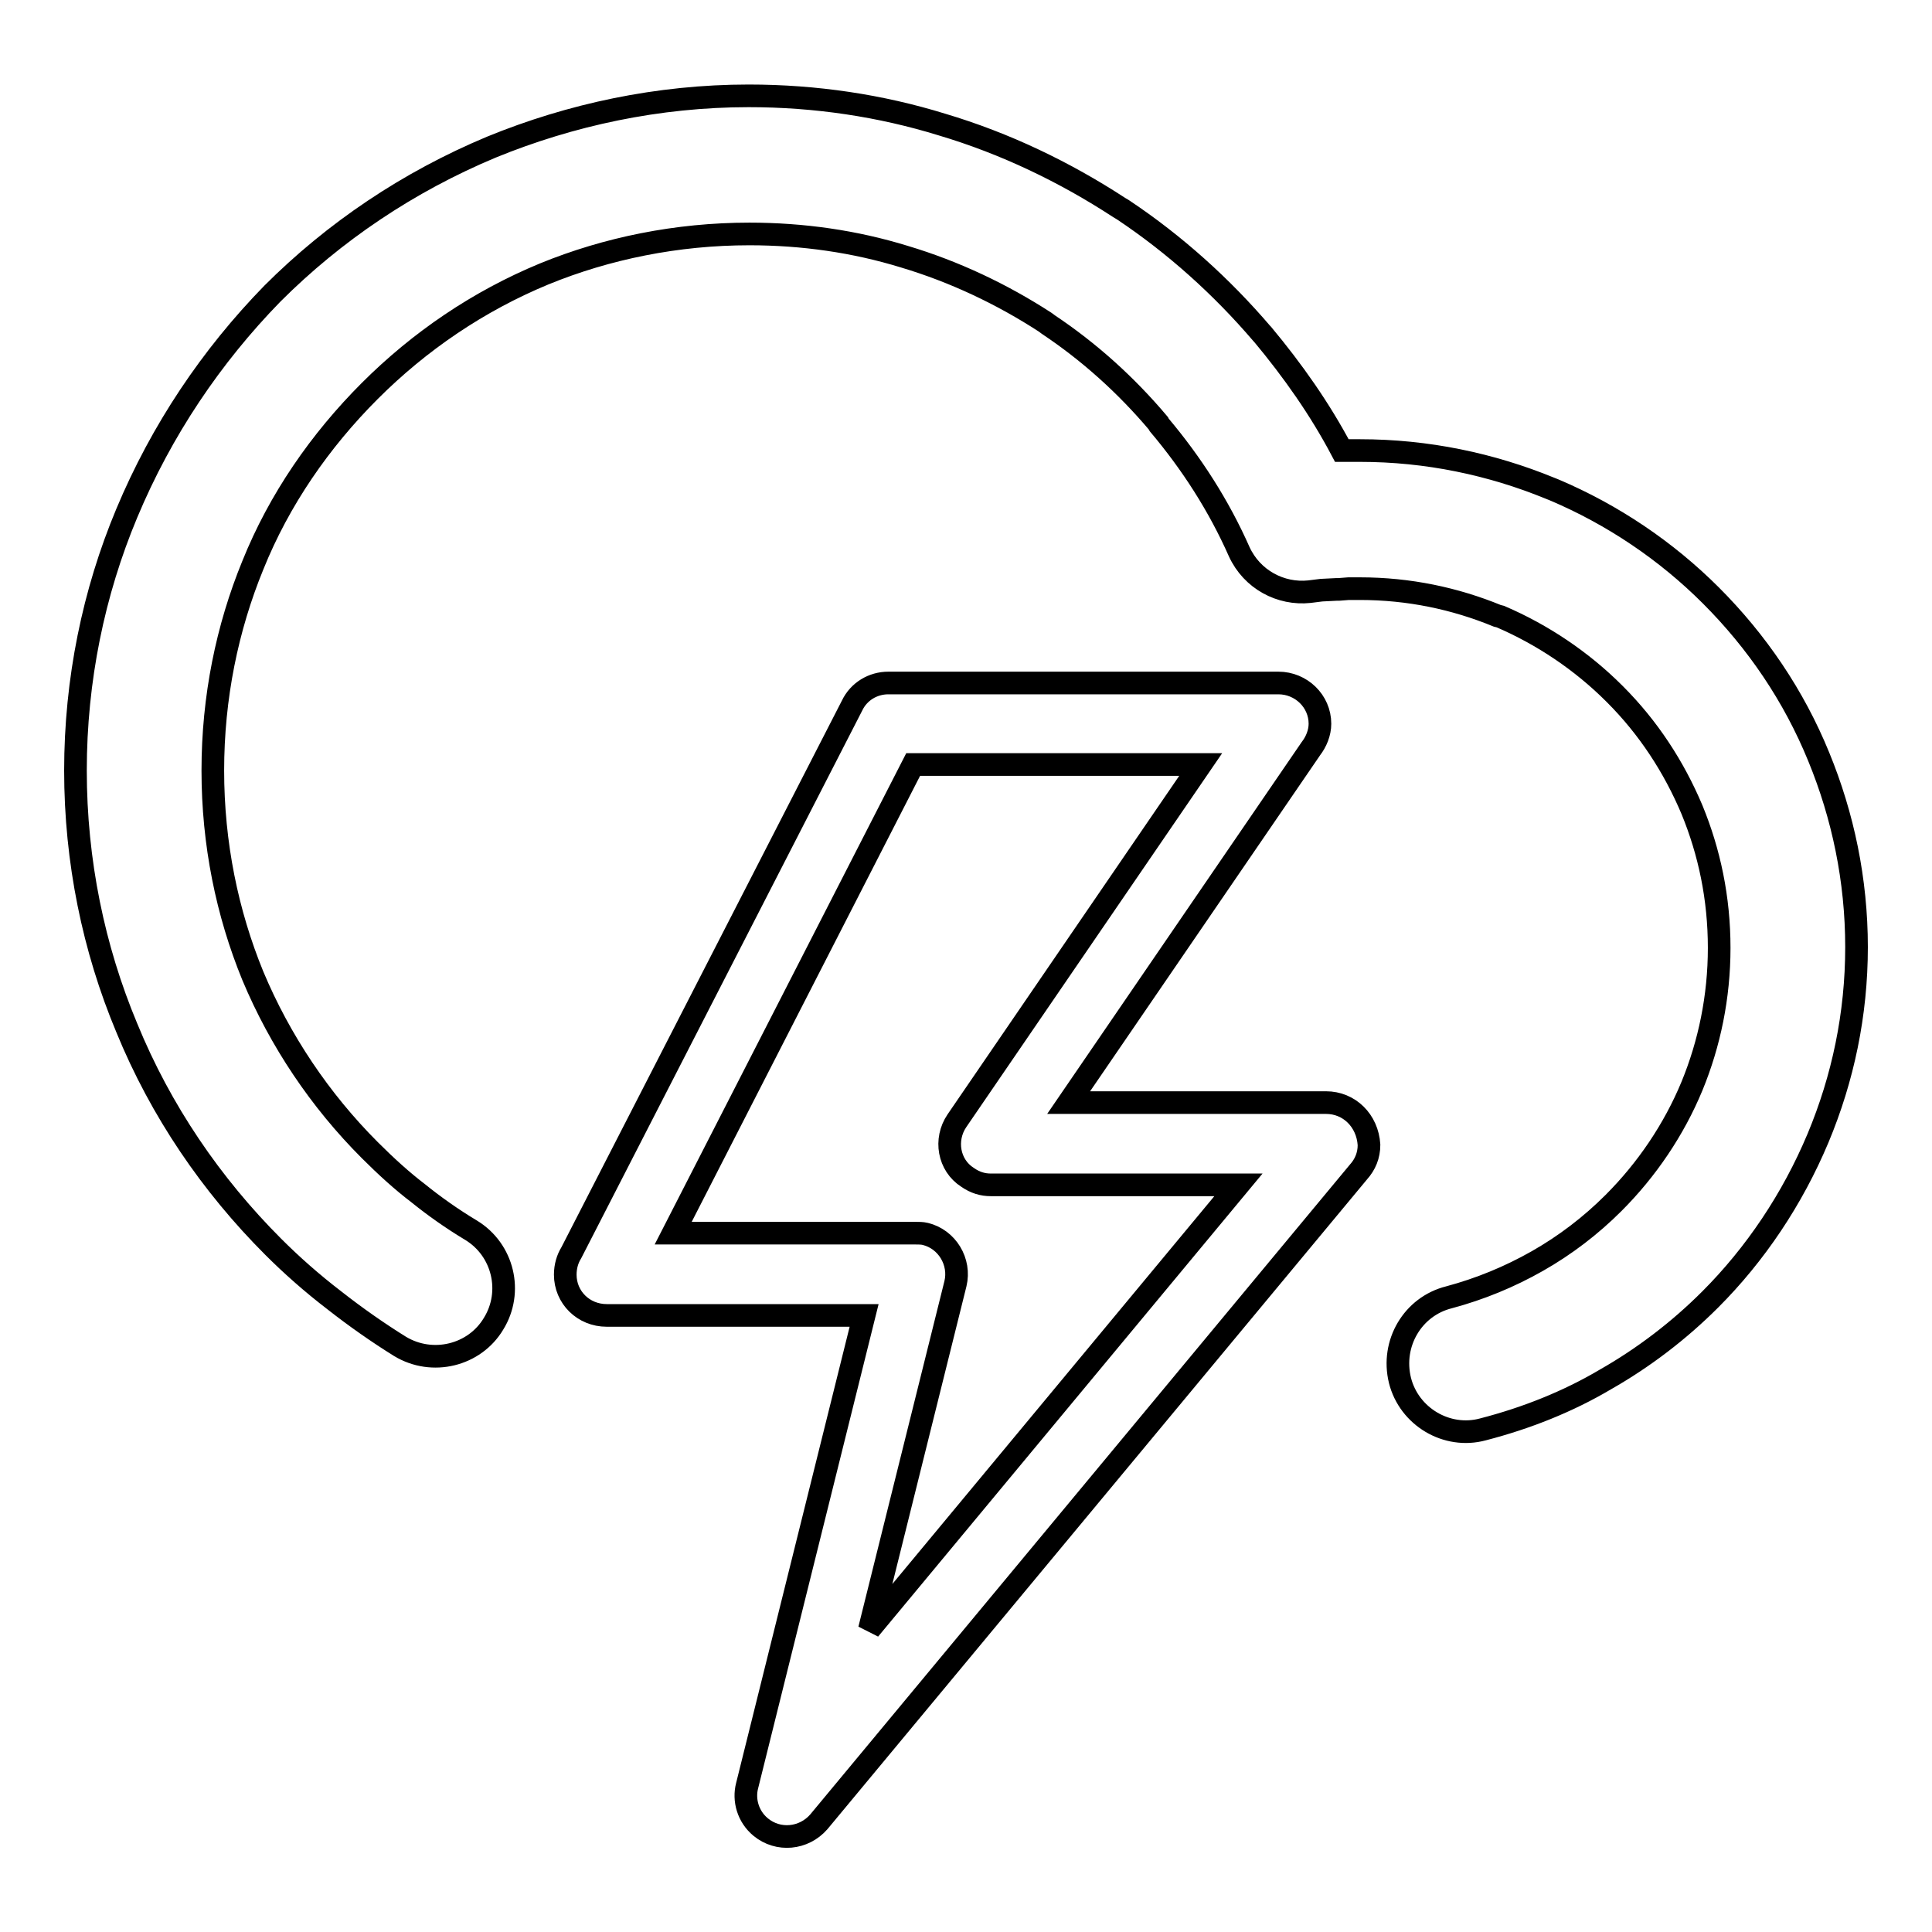 <?xml version="1.0" encoding="utf-8"?>
<!-- Svg Vector Icons : http://www.onlinewebfonts.com/icon -->
<!DOCTYPE svg PUBLIC "-//W3C//DTD SVG 1.1//EN" "http://www.w3.org/Graphics/SVG/1.1/DTD/svg11.dtd">
<svg version="1.1" xmlns="http://www.w3.org/2000/svg" xmlns:xlink="http://www.w3.org/1999/xlink" x="0px" y="0px" viewBox="0 0 256 256" enable-background="new 0 0 256 256" xml:space="preserve">
<g><g><path stroke-width="3" fill-opacity="0" stroke="#000000"  d="M246,125.5c0-8.9-1.8-17.4-5-25.2v0c-3.3-8.1-8.2-15.3-14.3-21.4l0,0c-5.9-5.9-13-10.7-20.8-14l-0.5-0.2c-7.8-3.2-16.3-5-25.2-5v0H180l-1.6,0h-0.6c-2.9-5.5-6.5-10.6-10.5-15.4l-0.1-0.1c-5.3-6.2-11.5-11.8-18.4-16.4l-0.5-0.3c-7.2-4.7-15.1-8.5-23.5-11c-8.1-2.5-16.7-3.8-25.6-3.8c-12,0-23.6,2.5-34.1,6.8c-11,4.6-20.8,11.2-29,19.4C28,47.2,21.4,57,16.8,68C12.4,78.5,10,90.1,10,102.1c0,12,2.4,23.6,6.8,34.1c4.5,11,11.2,20.8,19.4,29c2.4,2.4,5.1,4.8,8.1,7.1v0c2.8,2.2,5.8,4.3,8.7,6.1c4.3,2.6,9.9,1.2,12.4-3c2.6-4.2,1.3-9.8-3-12.4c-2.5-1.5-4.9-3.2-7-4.9v0c-2.1-1.6-4.2-3.5-6.4-5.7c-6.6-6.6-11.9-14.5-15.5-23.1c-3.4-8.3-5.3-17.5-5.3-27.2c0-9.7,1.9-18.9,5.3-27.2C37,66.2,42.4,58.4,49,51.8c6.6-6.6,14.4-11.9,23.1-15.5c8.3-3.4,17.6-5.3,27.2-5.3c7.1,0,14,1,20.5,3c6.7,2,13,5,18.7,8.7l0.4,0.3c5.4,3.6,10.3,8,14.6,13.1l0.1,0.2c4.3,5.1,7.9,10.7,10.6,16.8c1.7,3.7,5.5,5.7,9.3,5.3v0l1.6-0.2l2-0.1l0.3,0l1.3-0.1h0.1l1.4,0v0c6.5,0,12.6,1.3,18.2,3.6l0.4,0.1c5.6,2.4,10.8,5.9,15.1,10.2h0l0.1,0.1c4.4,4.4,7.8,9.6,10.2,15.3l0,0h0c2.3,5.6,3.6,11.7,3.6,18.3c0,6.5-1.3,12.7-3.6,18.3l0,0c-2.4,5.8-6,11.1-10.4,15.5c-3,3-6.4,5.6-10.1,7.7c-3.7,2.1-7.6,3.7-11.7,4.8c-4.8,1.2-7.7,6.1-6.5,11c1.2,4.8,6.2,7.8,11,6.5c5.8-1.5,11.3-3.7,16.2-6.6c5.1-2.9,9.8-6.5,13.9-10.6c6-6,10.9-13.3,14.3-21.4h0l0,0C244.2,142.9,246,134.4,246,125.5L246,125.5L246,125.5z M175.7,146.1h-34.1l32.1-46.9c0.7-0.9,1.2-2.1,1.2-3.3c0-3-2.5-5.4-5.5-5.4h-51.7c-2,0-3.9,1.1-4.8,3l-37.2,72.5c-0.5,0.8-0.8,1.8-0.8,2.9c0,3,2.4,5.4,5.5,5.4h34.1l-15.5,62.3c-0.5,1.9,0.1,4.1,1.8,5.5c2.3,1.9,5.7,1.6,7.7-0.7l71.5-86.1c0.9-1,1.4-2.2,1.4-3.6C181.2,148.5,178.8,146.1,175.7,146.1L175.7,146.1L175.7,146.1z M115.2,215.9l11.4-45.8c0.7-2.9-1.1-5.9-4-6.6c-0.4-0.1-0.9-0.1-1.3-0.1v0H89.2l31.8-62.1h38.1l-32.3,47.2c-1.7,2.5-1.1,5.9,1.4,7.5c1,0.7,2,1,3.1,1v0h32.8L115.2,215.9L115.2,215.9z"/></g></g>
</svg>
